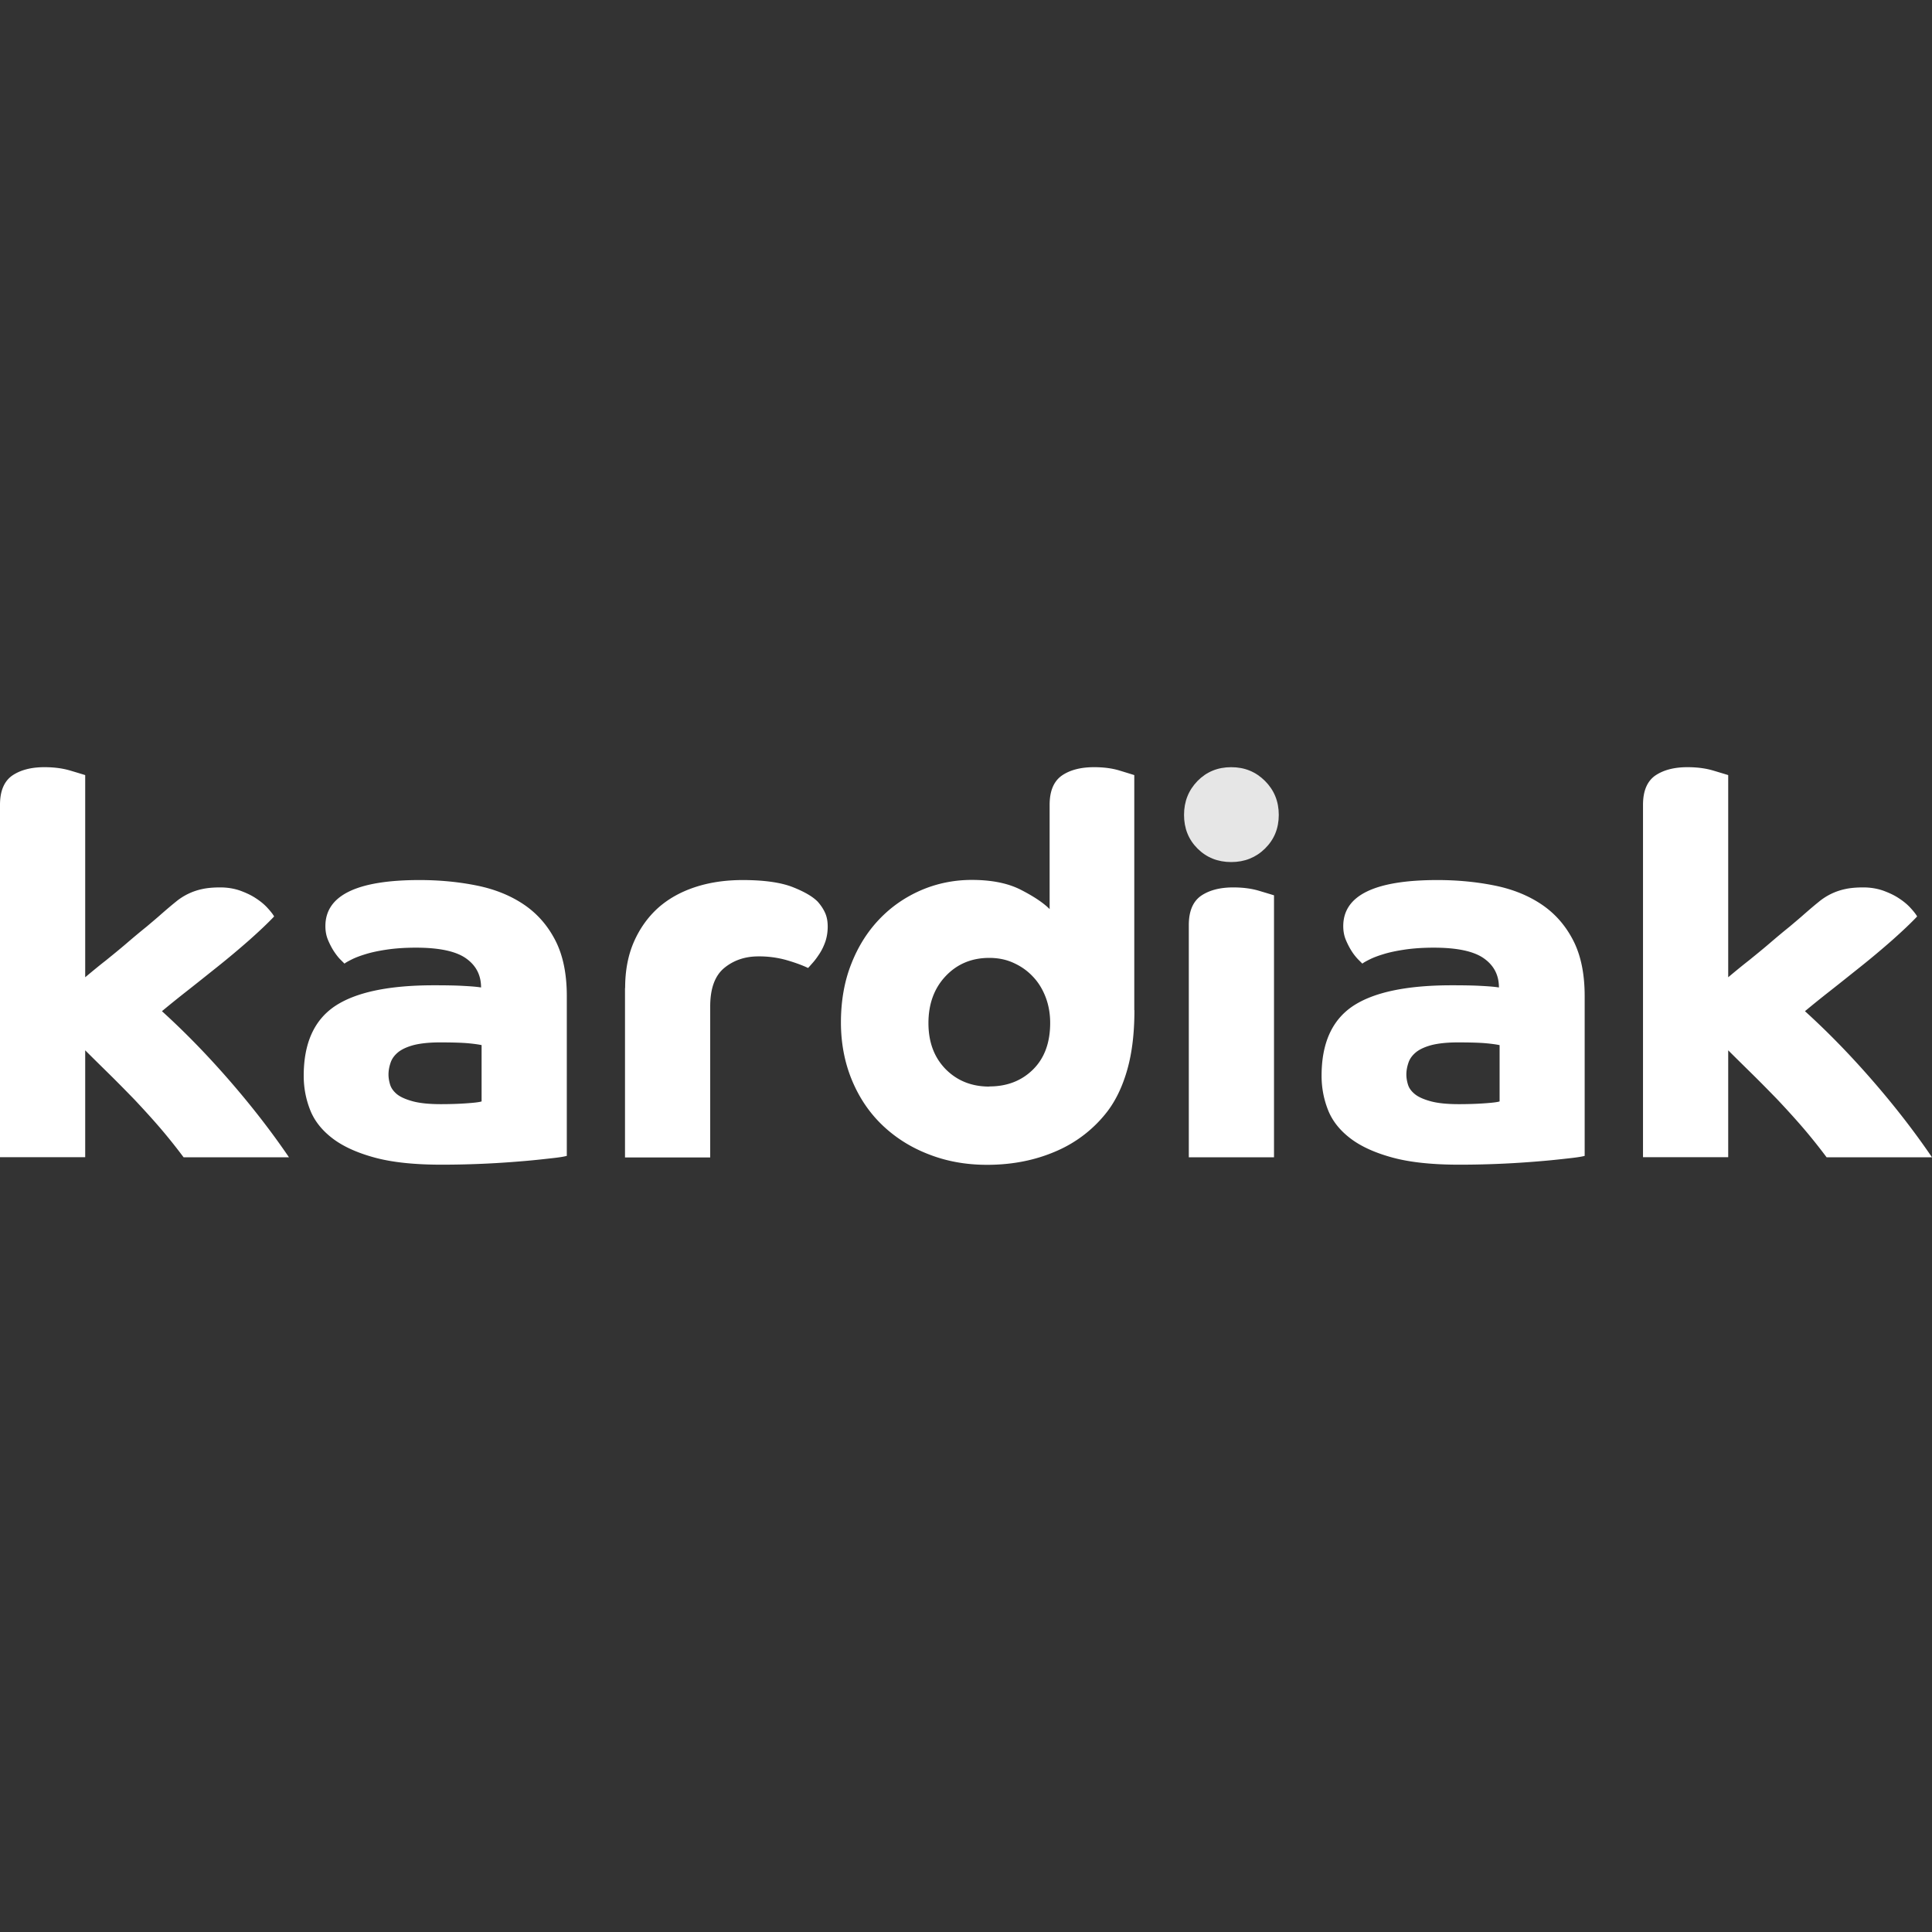<svg xmlns="http://www.w3.org/2000/svg" id="Layer_1" viewBox="0 0 141.73 141.73"><rect x="0" y="0" width="141.73" height="141.73" fill="#333333" stroke="none"/><defs><style>.cls-2{fill:#fff}</style></defs><path d="M0 59.04c0-1.01.3-1.72.89-2.14.6-.41 1.38-.62 2.37-.62.7 0 1.33.08 1.9.25.57.17.93.28 1.09.33v14.83c.47-.39.96-.8 1.5-1.22.53-.43 1.05-.85 1.55-1.28.5-.43.98-.83 1.44-1.2.45-.38.82-.69 1.11-.95.39-.34.73-.63 1.03-.87a4.468 4.468 0 0 1 1.96-.95c.36-.08.8-.12 1.32-.12s1 .08 1.44.23c.44.16.83.34 1.16.56.34.22.62.45.85.7.23.25.4.46.5.64-.49.52-1.11 1.1-1.84 1.75-.74.65-1.5 1.29-2.29 1.92-.79.63-1.55 1.24-2.29 1.82s-1.34 1.07-1.81 1.46c1.6 1.45 3.23 3.11 4.87 4.99 1.64 1.88 3.13 3.79 4.45 5.73h-7.73a42.1 42.1 0 0 0-1.71-2.14c-.62-.72-1.26-1.42-1.9-2.1-.65-.67-1.28-1.31-1.9-1.92-.62-.61-1.19-1.17-1.71-1.69v7.84H0V59.03Zm41.59 25.75c-.16.05-.5.11-1.05.17-.54.06-1.22.14-2.04.21s-1.75.14-2.8.19c-1.05.05-2.16.08-3.32.08-1.97 0-3.6-.17-4.89-.52-1.29-.35-2.33-.82-3.11-1.42-.78-.6-1.32-1.29-1.63-2.08-.31-.79-.47-1.62-.47-2.5 0-2.38.76-4.08 2.29-5.11 1.53-1.02 3.95-1.53 7.26-1.53.83 0 1.52.01 2.08.04s1.02.06 1.38.12c0-.91-.37-1.62-1.11-2.14-.74-.52-1.96-.78-3.67-.78-.8 0-1.51.05-2.12.14-.61.09-1.13.2-1.55.33-.43.13-.77.26-1.03.39s-.44.23-.54.31l-.31-.31c-.15-.15-.31-.36-.47-.6-.16-.25-.3-.52-.43-.83-.13-.31-.19-.65-.19-1.01 0-2.25 2.3-3.38 6.91-3.38 1.5 0 2.91.14 4.23.41 1.32.27 2.47.74 3.44 1.4s1.73 1.53 2.29 2.62.84 2.45.84 4.08V84.8Zm-6.25-8.12c-.23-.05-.58-.1-1.03-.14-.45-.04-1.13-.06-2.04-.06-.78 0-1.41.07-1.9.19-.49.13-.87.3-1.15.52-.27.22-.46.47-.56.76-.1.29-.16.58-.16.89 0 .23.04.48.12.74.08.26.25.49.5.7.26.21.65.38 1.16.52.52.14 1.2.21 2.06.21.67 0 1.29-.02 1.86-.06.57-.04.94-.08 1.13-.14v-4.16Zm10.52-4.19c0-1.27.21-2.39.64-3.38.43-.98 1.02-1.81 1.77-2.49.75-.67 1.66-1.18 2.72-1.53 1.06-.35 2.23-.52 3.49-.52 1.55 0 2.76.17 3.63.5.87.34 1.5.7 1.88 1.09.23.26.41.53.54.82.13.29.19.62.19 1.01s-.06.75-.17 1.09c-.12.34-.26.63-.43.89-.17.26-.33.48-.49.66-.16.18-.27.31-.35.39-.44-.21-.97-.4-1.59-.58a7.39 7.39 0 0 0-2.06-.27c-.98 0-1.82.29-2.5.85-.69.57-1.03 1.51-1.03 2.83v11.07h-6.25V72.48Zm37.36 1.63c0 1.66-.17 3.09-.51 4.31-.34 1.22-.82 2.24-1.44 3.07a9.388 9.388 0 0 1-3.77 2.95c-1.53.67-3.22 1.01-5.09 1.01-1.53 0-2.94-.25-4.25-.76-1.31-.5-2.44-1.21-3.4-2.12-.96-.91-1.71-2.01-2.25-3.3s-.82-2.72-.82-4.27.25-3.01.76-4.29c.5-1.28 1.19-2.37 2.06-3.28.87-.91 1.88-1.61 3.05-2.12 1.16-.5 2.41-.76 3.73-.76 1.45 0 2.65.24 3.59.72s1.65.95 2.12 1.42v-7.65c0-1.01.3-1.72.89-2.14.59-.41 1.38-.62 2.37-.62.7 0 1.33.08 1.88.25.56.17.91.28 1.07.33V74.1ZM72.58 79.7c1.29 0 2.36-.41 3.2-1.24.84-.83 1.26-1.97 1.26-3.42 0-.67-.11-1.3-.33-1.88-.22-.58-.53-1.09-.93-1.51-.4-.43-.87-.76-1.42-1.01-.54-.25-1.14-.37-1.79-.37-1.29 0-2.36.45-3.2 1.34-.84.89-1.26 2.04-1.26 3.44s.42 2.52 1.26 3.38c.84.85 1.91 1.28 3.2 1.28Z" class="cls-2"/><path d="M86.86 59.78c0-.98.33-1.81.99-2.49.66-.67 1.48-1.01 2.47-1.01s1.81.34 2.48 1.01c.67.67 1.01 1.5 1.01 2.49s-.34 1.81-1.01 2.47c-.67.66-1.5.99-2.48.99s-1.81-.33-2.47-.99c-.66-.66-.99-1.48-.99-2.47Z" style="fill:#e6e6e6"/><path d="M87.21 67.86c0-1.01.3-1.72.89-2.14.6-.41 1.38-.62 2.37-.62.7 0 1.33.08 1.9.25.57.17.93.28 1.09.33V84.9h-6.25V67.85Zm29.05 16.93c-.16.05-.51.11-1.05.17-.54.06-1.22.14-2.04.21s-1.75.14-2.8.19c-1.05.05-2.16.08-3.32.08-1.97 0-3.6-.17-4.89-.52-1.29-.35-2.33-.82-3.11-1.42-.78-.6-1.32-1.29-1.63-2.08-.31-.79-.47-1.62-.47-2.5 0-2.38.76-4.08 2.29-5.11 1.53-1.02 3.95-1.53 7.26-1.53.83 0 1.52.01 2.08.04s1.02.06 1.38.12c0-.91-.37-1.62-1.11-2.14-.74-.52-1.96-.78-3.67-.78-.8 0-1.51.05-2.12.14-.61.09-1.13.2-1.55.33-.43.13-.77.26-1.03.39s-.44.23-.54.31l-.31-.31a3.92 3.92 0 0 1-.47-.6c-.16-.25-.3-.52-.43-.83-.13-.31-.19-.65-.19-1.01 0-2.25 2.3-3.38 6.91-3.38 1.5 0 2.91.14 4.23.41 1.32.27 2.47.74 3.44 1.4s1.73 1.53 2.29 2.62.84 2.45.84 4.08V84.8Zm-6.25-8.12c-.23-.05-.58-.1-1.03-.14-.45-.04-1.13-.06-2.04-.06-.78 0-1.41.07-1.9.19-.49.13-.87.3-1.15.52-.27.22-.46.47-.56.76-.1.29-.16.58-.16.89 0 .23.04.48.12.74.08.26.25.49.51.7.26.21.65.38 1.16.52.52.14 1.2.21 2.06.21.67 0 1.29-.02 1.86-.06.57-.04.94-.08 1.13-.14v-4.16Zm10.52-17.63c0-1.01.3-1.72.89-2.14.6-.41 1.38-.62 2.37-.62.7 0 1.33.08 1.9.25.57.17.93.28 1.09.33v14.83c.47-.39.96-.8 1.5-1.22.53-.43 1.05-.85 1.55-1.28.5-.43.98-.83 1.44-1.2.45-.38.82-.69 1.11-.95.39-.34.73-.63 1.03-.87a4.468 4.468 0 0 1 1.96-.95c.36-.08.8-.12 1.32-.12s1 .08 1.44.23c.44.16.83.34 1.16.56.34.22.62.45.85.7.23.25.4.46.5.64-.49.52-1.11 1.1-1.84 1.75-.74.65-1.5 1.29-2.29 1.92-.79.63-1.55 1.24-2.29 1.82s-1.34 1.07-1.81 1.46c1.6 1.45 3.23 3.11 4.87 4.99 1.64 1.88 3.13 3.79 4.45 5.73H134a42.1 42.1 0 0 0-1.71-2.14c-.62-.72-1.26-1.42-1.9-2.1-.65-.67-1.28-1.31-1.9-1.92-.62-.61-1.19-1.17-1.71-1.69v7.84h-6.25V59.03Z" class="cls-2"/></svg>